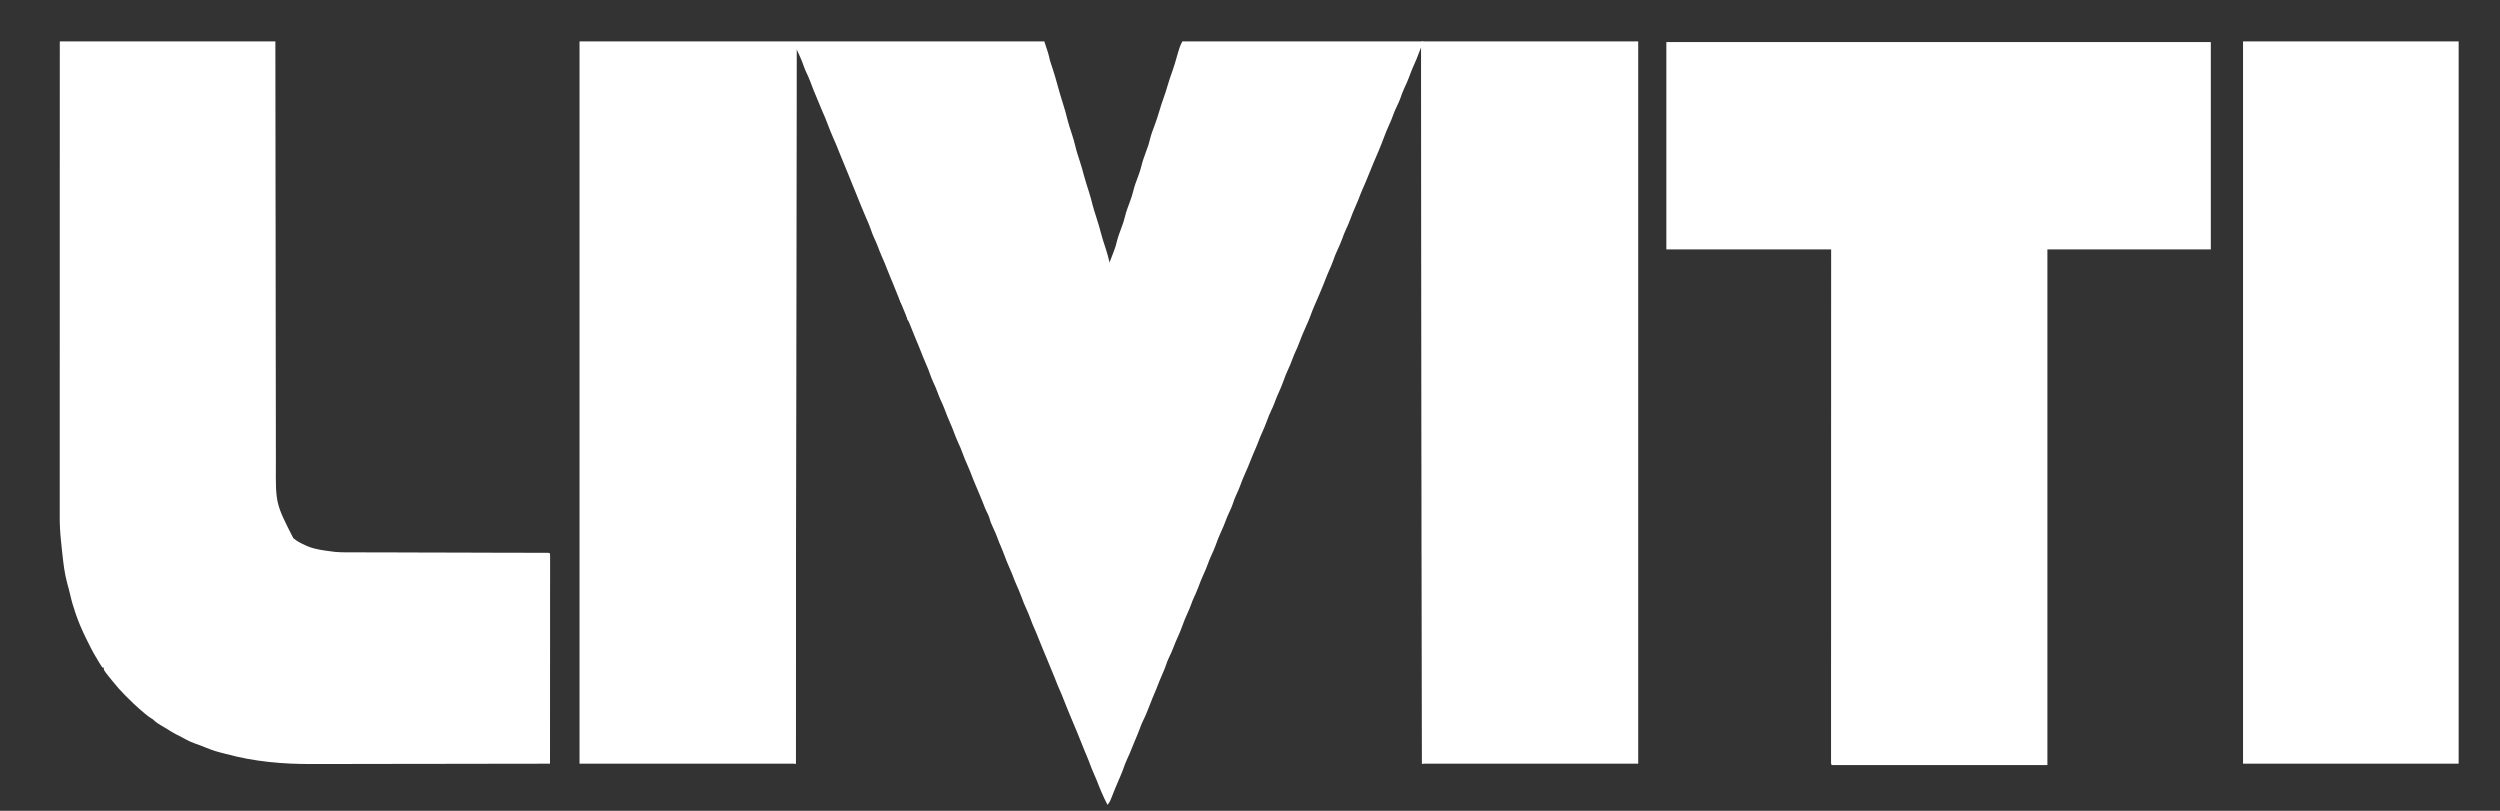 <svg width="74" height="24" viewBox="0 0 74 24" fill="none" xmlns="http://www.w3.org/2000/svg">
<rect x="0" y="0" width="74" height="24" fill="#333333" stroke="none"/>
<g clip-path="url(#clip0_35_1872)">
<path d="M17.154 1.226C21.695 1.226 26.235 1.226 30.912 1.226C31.034 1.592 31.034 1.592 31.075 1.775C31.086 1.813 31.098 1.851 31.11 1.888C31.117 1.908 31.123 1.928 31.13 1.949C31.137 1.97 31.144 1.991 31.151 2.012C31.204 2.174 31.254 2.336 31.297 2.501C31.344 2.68 31.398 2.856 31.453 3.032C31.509 3.207 31.56 3.381 31.602 3.56C31.636 3.697 31.683 3.831 31.727 3.966C31.765 4.081 31.799 4.196 31.827 4.315C31.866 4.48 31.918 4.639 31.971 4.8C32.014 4.934 32.053 5.067 32.087 5.202C32.129 5.358 32.179 5.511 32.228 5.664C32.27 5.796 32.307 5.927 32.339 6.062C32.37 6.181 32.408 6.297 32.446 6.415C32.542 6.723 32.542 6.723 32.58 6.871C32.62 7.029 32.672 7.184 32.723 7.339C32.77 7.482 32.809 7.624 32.843 7.77C32.856 7.734 32.856 7.734 32.87 7.698C32.891 7.642 32.913 7.585 32.934 7.529C32.94 7.516 32.945 7.503 32.95 7.489C32.96 7.463 32.97 7.437 32.98 7.411C33.011 7.33 33.035 7.25 33.054 7.166C33.092 7.012 33.147 6.868 33.202 6.72C33.241 6.617 33.275 6.515 33.3 6.408C33.336 6.257 33.392 6.114 33.446 5.968C33.484 5.865 33.519 5.763 33.544 5.656C33.58 5.505 33.635 5.362 33.69 5.216C33.728 5.114 33.762 5.013 33.787 4.907C33.821 4.765 33.871 4.63 33.921 4.494C33.997 4.29 33.997 4.29 34.051 4.078C34.078 3.968 34.121 3.862 34.16 3.756C34.223 3.585 34.282 3.414 34.331 3.239C34.362 3.128 34.4 3.021 34.438 2.913C34.483 2.788 34.524 2.664 34.56 2.537C34.601 2.392 34.65 2.251 34.701 2.109C34.744 1.987 34.782 1.864 34.817 1.739C34.921 1.378 34.921 1.378 34.997 1.226C39.45 1.226 43.903 1.226 48.491 1.226C48.491 8.281 48.491 15.336 48.491 22.605C46.379 22.605 44.266 22.605 42.09 22.605C42.08 12.103 42.08 12.103 42.069 1.389C42.022 1.509 41.975 1.63 41.927 1.754C41.855 1.92 41.855 1.92 41.819 2C41.784 2.08 41.754 2.161 41.724 2.243C41.68 2.365 41.628 2.481 41.572 2.598C41.522 2.703 41.484 2.811 41.446 2.922C41.412 3.014 41.37 3.101 41.328 3.189C41.294 3.261 41.263 3.332 41.237 3.407C41.203 3.507 41.16 3.603 41.117 3.699C41.064 3.815 41.015 3.932 40.971 4.052C40.875 4.313 40.765 4.568 40.655 4.823C40.595 4.963 40.538 5.104 40.482 5.246C40.434 5.367 40.383 5.485 40.33 5.604C40.285 5.706 40.245 5.809 40.206 5.914C40.176 5.99 40.143 6.065 40.109 6.14C40.061 6.25 40.016 6.36 39.975 6.473C39.931 6.595 39.879 6.711 39.824 6.828C39.79 6.903 39.761 6.979 39.734 7.056C39.694 7.166 39.65 7.271 39.599 7.376C39.542 7.494 39.497 7.613 39.454 7.737C39.419 7.832 39.379 7.924 39.338 8.016C39.301 8.098 39.267 8.18 39.236 8.264C39.155 8.478 39.063 8.688 38.973 8.898C38.965 8.916 38.957 8.935 38.948 8.954C38.933 8.99 38.917 9.025 38.902 9.061C38.865 9.147 38.83 9.233 38.799 9.322C38.755 9.445 38.702 9.564 38.648 9.684C38.583 9.829 38.52 9.973 38.466 10.122C38.422 10.242 38.372 10.357 38.317 10.473C38.292 10.528 38.271 10.582 38.251 10.639C38.216 10.741 38.173 10.838 38.128 10.936C38.079 11.045 38.033 11.152 37.995 11.265C37.95 11.395 37.896 11.518 37.84 11.642C37.803 11.723 37.769 11.804 37.739 11.889C37.708 11.979 37.67 12.064 37.629 12.149C37.579 12.255 37.534 12.36 37.496 12.471C37.449 12.603 37.392 12.732 37.334 12.859C37.302 12.93 37.274 13.002 37.247 13.075C37.202 13.192 37.153 13.306 37.102 13.421C37.066 13.503 37.032 13.586 37 13.671C36.96 13.777 36.915 13.881 36.868 13.985C36.809 14.115 36.756 14.246 36.707 14.381C36.676 14.467 36.64 14.55 36.6 14.634C36.562 14.715 36.529 14.794 36.502 14.88C36.467 14.991 36.42 15.093 36.37 15.198C36.336 15.269 36.306 15.34 36.28 15.415C36.242 15.524 36.195 15.627 36.147 15.732C36.083 15.87 36.028 16.008 35.979 16.151C35.941 16.256 35.894 16.357 35.848 16.458C35.812 16.539 35.778 16.618 35.749 16.701C35.715 16.8 35.673 16.895 35.63 16.99C35.57 17.121 35.517 17.253 35.468 17.388C35.428 17.498 35.38 17.602 35.33 17.708C35.305 17.762 35.284 17.817 35.264 17.874C35.228 17.976 35.185 18.073 35.141 18.171C35.092 18.279 35.046 18.387 35.007 18.5C34.963 18.628 34.91 18.75 34.854 18.874C34.813 18.963 34.776 19.052 34.742 19.144C34.696 19.267 34.641 19.384 34.584 19.502C34.559 19.555 34.539 19.609 34.521 19.665C34.487 19.769 34.444 19.868 34.4 19.968C34.34 20.107 34.282 20.247 34.229 20.389C34.192 20.483 34.152 20.575 34.112 20.667C34.085 20.729 34.061 20.792 34.038 20.856C34.011 20.928 33.981 20.999 33.952 21.071C33.946 21.085 33.94 21.099 33.934 21.114C33.905 21.186 33.873 21.257 33.838 21.326C33.799 21.402 33.769 21.48 33.74 21.561C33.692 21.691 33.64 21.818 33.585 21.945C33.553 22.019 33.523 22.094 33.493 22.169C33.455 22.266 33.415 22.36 33.37 22.454C33.318 22.565 33.276 22.678 33.236 22.795C33.202 22.889 33.161 22.98 33.121 23.072C33.079 23.164 33.04 23.258 33.003 23.352C32.993 23.377 32.983 23.401 32.973 23.427C32.959 23.463 32.959 23.463 32.945 23.499C32.927 23.545 32.908 23.59 32.89 23.635C32.882 23.654 32.875 23.673 32.867 23.692C32.843 23.742 32.817 23.782 32.782 23.824C32.661 23.589 32.558 23.349 32.464 23.101C32.433 23.022 32.399 22.945 32.364 22.867C32.317 22.761 32.275 22.655 32.237 22.546C32.198 22.443 32.154 22.343 32.111 22.241C32.072 22.15 32.035 22.058 32 21.965C31.961 21.862 31.919 21.761 31.877 21.66C31.809 21.501 31.743 21.342 31.677 21.183C31.661 21.145 31.645 21.108 31.63 21.07C31.581 20.953 31.534 20.836 31.489 20.718C31.452 20.62 31.412 20.525 31.37 20.431C31.318 20.314 31.27 20.196 31.225 20.076C31.183 19.968 31.138 19.862 31.093 19.756C31.053 19.661 31.014 19.566 30.976 19.471C30.943 19.389 30.908 19.307 30.873 19.225C30.826 19.115 30.781 19.005 30.738 18.892C30.695 18.779 30.647 18.668 30.598 18.557C30.565 18.482 30.534 18.407 30.507 18.33C30.473 18.23 30.43 18.135 30.387 18.039C30.328 17.909 30.275 17.779 30.226 17.645C30.185 17.533 30.138 17.425 30.09 17.317C30.044 17.214 30.003 17.109 29.964 17.003C29.933 16.926 29.901 16.852 29.867 16.776C29.813 16.654 29.764 16.53 29.718 16.404C29.675 16.29 29.628 16.178 29.579 16.066C29.554 16.008 29.532 15.95 29.512 15.89C29.479 15.798 29.439 15.711 29.397 15.623C29.349 15.524 29.309 15.426 29.283 15.318C29.263 15.259 29.235 15.206 29.207 15.15C29.171 15.077 29.142 15.002 29.113 14.926C29.038 14.736 28.959 14.549 28.879 14.362C28.823 14.231 28.771 14.1 28.721 13.967C28.692 13.893 28.66 13.821 28.628 13.748C28.578 13.639 28.534 13.528 28.493 13.416C28.457 13.316 28.418 13.22 28.372 13.125C28.32 13.016 28.278 12.906 28.236 12.793C28.201 12.695 28.161 12.6 28.118 12.505C28.07 12.396 28.026 12.287 27.985 12.176C27.94 12.052 27.887 11.933 27.831 11.814C27.806 11.759 27.785 11.704 27.765 11.648C27.723 11.528 27.671 11.413 27.618 11.298C27.585 11.225 27.554 11.151 27.529 11.074C27.496 10.97 27.453 10.872 27.409 10.772C27.35 10.635 27.293 10.498 27.24 10.358C27.2 10.253 27.155 10.15 27.111 10.046C27.072 9.954 27.034 9.862 26.999 9.768C26.957 9.656 26.91 9.547 26.861 9.438C26.821 9.346 26.782 9.253 26.745 9.159C26.706 9.06 26.666 8.962 26.623 8.865C26.585 8.777 26.549 8.689 26.515 8.599C26.466 8.47 26.413 8.344 26.359 8.217C26.32 8.125 26.282 8.033 26.247 7.939C26.205 7.826 26.157 7.716 26.108 7.606C26.062 7.502 26.021 7.396 25.981 7.289C25.944 7.196 25.904 7.105 25.862 7.014C25.832 6.946 25.805 6.878 25.782 6.807C25.749 6.705 25.707 6.608 25.664 6.51C25.648 6.472 25.632 6.434 25.615 6.397C25.607 6.378 25.599 6.359 25.591 6.34C25.502 6.133 25.418 5.923 25.334 5.713C25.296 5.617 25.256 5.522 25.217 5.426C25.171 5.315 25.126 5.202 25.081 5.09C25.02 4.935 24.956 4.782 24.891 4.629C24.861 4.56 24.833 4.49 24.807 4.42C24.768 4.315 24.722 4.214 24.677 4.112C24.611 3.962 24.549 3.812 24.493 3.658C24.447 3.533 24.394 3.412 24.34 3.291C24.308 3.219 24.279 3.146 24.25 3.073C24.224 3.008 24.196 2.944 24.169 2.879C24.104 2.727 24.043 2.574 23.986 2.418C23.946 2.31 23.898 2.208 23.849 2.104C23.819 2.037 23.794 1.969 23.77 1.899C23.715 1.746 23.645 1.598 23.576 1.45C23.569 8.431 23.563 15.412 23.556 22.605C21.443 22.605 19.331 22.605 17.154 22.605C17.154 15.55 17.154 8.495 17.154 1.226Z" fill="white"/>
<path d="M49.324 1.246C54.642 1.246 59.961 1.246 65.44 1.246C65.44 3.271 65.44 5.297 65.44 7.383C63.844 7.383 62.248 7.383 60.603 7.383C60.603 12.42 60.603 17.456 60.603 22.645C58.497 22.645 56.392 22.645 54.222 22.645C54.202 22.625 54.202 22.625 54.199 22.582C54.199 22.563 54.199 22.544 54.199 22.525C54.199 22.503 54.199 22.481 54.199 22.459C54.199 22.434 54.199 22.41 54.199 22.384C54.199 22.359 54.199 22.333 54.199 22.306C54.199 22.234 54.199 22.162 54.199 22.09C54.199 22.012 54.199 21.934 54.199 21.855C54.199 21.718 54.199 21.581 54.199 21.443C54.199 21.239 54.199 21.035 54.199 20.831C54.199 20.487 54.199 20.144 54.199 19.8C54.2 19.46 54.2 19.12 54.2 18.779C54.2 18.758 54.2 18.737 54.2 18.715C54.2 18.608 54.2 18.501 54.2 18.394C54.2 17.633 54.2 16.872 54.2 16.112C54.2 15.373 54.2 14.633 54.2 13.894C54.2 13.871 54.2 13.849 54.2 13.825C54.2 13.597 54.2 13.368 54.2 13.139C54.201 12.674 54.201 12.208 54.201 11.742C54.201 11.71 54.201 11.71 54.201 11.677C54.201 11.02 54.201 10.364 54.201 9.707C54.201 9.688 54.201 9.669 54.201 9.65C54.201 8.895 54.201 8.139 54.202 7.383C52.592 7.383 50.983 7.383 49.324 7.383C49.324 5.358 49.324 3.333 49.324 1.246Z" fill="white"/>
<path d="M1.77 1.226C3.876 1.226 5.982 1.226 8.151 1.226C8.152 2.156 8.153 3.086 8.154 4.044C8.155 4.598 8.156 5.151 8.156 5.705C8.157 6.029 8.157 6.354 8.158 6.679C8.158 6.718 8.158 6.757 8.158 6.796C8.159 7.422 8.159 8.047 8.16 8.672C8.161 9.315 8.161 9.958 8.162 10.601C8.162 10.692 8.163 10.783 8.163 10.874C8.163 10.892 8.163 10.91 8.163 10.928C8.163 11.215 8.163 11.503 8.164 11.79C8.164 12.079 8.164 12.369 8.165 12.658C8.165 12.83 8.165 13.001 8.165 13.173C8.165 13.288 8.165 13.403 8.166 13.518C8.166 13.583 8.166 13.649 8.166 13.714C8.158 14.902 8.158 14.902 8.681 15.929C8.791 16.023 8.914 16.084 9.046 16.143C9.067 16.152 9.088 16.162 9.11 16.172C9.341 16.266 9.592 16.294 9.838 16.326C9.877 16.331 9.877 16.331 9.917 16.336C10.038 16.349 10.158 16.349 10.28 16.349C10.305 16.349 10.331 16.349 10.357 16.349C10.428 16.349 10.499 16.349 10.569 16.35C10.646 16.35 10.722 16.35 10.799 16.35C10.931 16.351 11.063 16.351 11.195 16.351C11.386 16.352 11.578 16.352 11.769 16.352C12.079 16.353 12.389 16.354 12.699 16.355C12.718 16.355 12.736 16.355 12.755 16.355C12.906 16.355 13.057 16.356 13.207 16.356C13.339 16.356 13.471 16.357 13.603 16.357C13.631 16.357 13.631 16.357 13.659 16.357C13.968 16.358 14.278 16.359 14.587 16.36C14.778 16.36 14.969 16.361 15.159 16.361C15.29 16.361 15.421 16.361 15.551 16.362C15.626 16.362 15.702 16.362 15.777 16.362C15.859 16.363 15.94 16.363 16.022 16.363C16.058 16.363 16.058 16.363 16.095 16.363C16.127 16.363 16.127 16.363 16.16 16.363C16.189 16.363 16.189 16.363 16.218 16.363C16.26 16.366 16.26 16.366 16.28 16.387C16.282 16.42 16.283 16.453 16.283 16.486C16.283 16.508 16.283 16.529 16.283 16.552C16.283 16.576 16.283 16.6 16.283 16.625C16.283 16.65 16.283 16.676 16.283 16.702C16.283 16.773 16.283 16.844 16.283 16.915C16.282 16.991 16.282 17.067 16.283 17.143C16.283 17.276 16.282 17.408 16.282 17.54C16.282 17.732 16.282 17.923 16.282 18.114C16.282 18.424 16.282 18.735 16.282 19.045C16.282 19.346 16.281 19.648 16.281 19.949C16.281 19.968 16.281 19.986 16.281 20.006C16.281 20.099 16.281 20.192 16.281 20.285C16.281 21.058 16.281 21.832 16.28 22.605C15.309 22.607 14.337 22.608 13.366 22.609C13.251 22.609 13.135 22.609 13.02 22.61C12.986 22.61 12.986 22.61 12.951 22.61C12.581 22.61 12.212 22.611 11.843 22.611C11.463 22.612 11.083 22.613 10.703 22.613C10.469 22.613 10.235 22.613 10.002 22.614C9.84 22.614 9.679 22.614 9.518 22.614C9.426 22.614 9.333 22.614 9.241 22.615C8.374 22.619 7.523 22.545 6.686 22.316C6.638 22.303 6.59 22.291 6.541 22.279C6.323 22.227 6.119 22.142 5.912 22.058C5.854 22.036 5.797 22.015 5.738 21.995C5.647 21.962 5.563 21.922 5.478 21.875C5.452 21.86 5.425 21.846 5.399 21.832C5.387 21.825 5.374 21.818 5.362 21.811C5.315 21.786 5.268 21.763 5.22 21.74C5.128 21.695 5.044 21.641 4.958 21.585C4.897 21.547 4.835 21.511 4.773 21.476C4.689 21.428 4.616 21.378 4.546 21.312C4.513 21.282 4.513 21.282 4.466 21.256C4.404 21.218 4.35 21.174 4.294 21.127C4.264 21.102 4.264 21.102 4.234 21.076C4.212 21.057 4.19 21.039 4.168 21.02C4.151 21.005 4.151 21.005 4.133 20.99C4.015 20.889 3.905 20.78 3.795 20.671C3.763 20.639 3.731 20.608 3.699 20.576C3.569 20.446 3.449 20.311 3.335 20.166C3.306 20.131 3.277 20.096 3.249 20.061C3.071 19.838 3.071 19.838 3.071 19.76C3.057 19.76 3.044 19.76 3.03 19.76C3.004 19.722 2.979 19.683 2.955 19.643C2.944 19.625 2.944 19.625 2.933 19.607C2.918 19.582 2.904 19.557 2.889 19.532C2.87 19.5 2.85 19.467 2.831 19.435C2.732 19.27 2.647 19.1 2.563 18.927C2.551 18.904 2.551 18.904 2.54 18.88C2.433 18.662 2.337 18.444 2.258 18.215C2.25 18.194 2.25 18.194 2.242 18.171C2.175 17.98 2.119 17.79 2.075 17.593C2.05 17.483 2.021 17.375 1.99 17.266C1.912 16.977 1.876 16.682 1.845 16.385C1.839 16.323 1.832 16.261 1.825 16.2C1.821 16.159 1.817 16.119 1.813 16.079C1.811 16.061 1.809 16.043 1.807 16.024C1.782 15.788 1.767 15.552 1.768 15.315C1.768 15.29 1.768 15.265 1.768 15.24C1.768 15.173 1.768 15.105 1.768 15.037C1.768 14.964 1.768 14.89 1.768 14.816C1.768 14.687 1.768 14.559 1.768 14.43C1.768 14.238 1.768 14.046 1.768 13.854C1.768 13.532 1.768 13.209 1.768 12.886C1.768 12.567 1.768 12.248 1.768 11.928C1.768 11.909 1.768 11.889 1.768 11.868C1.768 11.767 1.768 11.666 1.768 11.565C1.768 10.851 1.768 10.137 1.769 9.422C1.769 8.728 1.769 8.034 1.769 7.34C1.769 7.297 1.769 7.253 1.769 7.209C1.769 6.855 1.769 6.5 1.769 6.145C1.769 4.506 1.77 2.866 1.77 1.226Z" fill="white"/>
<path d="M66.394 1.226C68.5 1.226 70.606 1.226 72.776 1.226C72.776 8.281 72.776 15.336 72.776 22.605C70.67 22.605 68.564 22.605 66.394 22.605C66.394 15.55 66.394 8.495 66.394 1.226Z" fill="white"/>
<path d="M42.089 1.226C42.103 1.226 42.116 1.226 42.13 1.226C42.13 8.281 42.13 15.336 42.13 22.605C42.116 22.605 42.103 22.605 42.089 22.605C42.087 20.848 42.085 19.09 42.083 16.524C42.083 16.494 42.083 16.463 42.082 16.433C42.082 15.797 42.081 15.162 42.081 14.526C42.08 14.207 42.08 13.887 42.08 13.568C42.079 13.52 42.079 13.472 42.079 13.424C42.078 12.682 42.078 11.94 42.077 11.198C42.077 11.182 42.077 11.166 42.077 11.15C42.077 10.892 42.076 10.635 42.076 10.378C42.075 9.637 42.074 8.896 42.074 8.155C42.074 8.14 42.074 8.125 42.074 8.109C42.073 7.775 42.073 7.441 42.072 7.107C42.072 6.972 42.072 6.838 42.072 6.703C42.072 6.688 42.072 6.674 42.072 6.658C42.072 6.184 42.071 5.709 42.07 5.235C42.07 4.744 42.069 4.252 42.069 3.761C42.069 3.478 42.068 3.194 42.068 2.911C42.068 2.722 42.068 2.533 42.067 2.344C42.067 2.236 42.067 2.128 42.067 2.02C42.067 1.922 42.067 1.824 42.067 1.726C42.067 1.691 42.067 1.656 42.067 1.62C42.066 1.572 42.066 1.525 42.066 1.477C42.066 1.45 42.066 1.424 42.066 1.396C42.069 1.337 42.075 1.284 42.089 1.226Z" fill="white"/>
<path d="M23.514 1.267C23.527 1.267 23.541 1.267 23.554 1.267C23.578 1.343 23.577 1.415 23.577 1.494C23.577 1.509 23.577 1.524 23.577 1.539C23.577 1.59 23.577 1.64 23.577 1.69C23.577 1.726 23.577 1.763 23.577 1.799C23.577 1.899 23.577 2 23.576 2.101C23.576 2.21 23.576 2.319 23.576 2.428C23.576 2.619 23.576 2.811 23.576 3.002C23.575 3.287 23.575 3.572 23.575 3.857C23.574 4.335 23.574 4.814 23.573 5.293C23.572 5.768 23.572 6.242 23.571 6.716C23.571 6.731 23.571 6.746 23.571 6.761C23.571 6.895 23.571 7.03 23.571 7.164C23.571 7.499 23.57 7.833 23.57 8.167C23.57 8.182 23.57 8.198 23.57 8.213C23.569 8.954 23.568 9.695 23.567 10.436C23.567 10.693 23.567 10.95 23.567 11.207C23.567 11.223 23.567 11.239 23.567 11.256C23.566 11.997 23.565 12.738 23.564 13.479C23.564 13.527 23.564 13.575 23.564 13.624C23.564 13.942 23.563 14.261 23.563 14.58C23.562 15.214 23.562 15.849 23.561 16.483C23.561 16.514 23.561 16.544 23.561 16.574C23.559 18.25 23.557 19.926 23.554 22.605C23.541 22.605 23.527 22.605 23.514 22.605C23.514 15.563 23.514 8.522 23.514 1.267Z" fill="white"/>
<path d="M26.826 9.334C26.84 9.334 26.853 9.334 26.867 9.334C26.928 9.451 26.928 9.451 26.928 9.497C26.908 9.49 26.887 9.484 26.867 9.477C26.843 9.404 26.843 9.404 26.826 9.334Z" fill="white"/>
<path d="M26.623 8.826C26.637 8.826 26.65 8.826 26.664 8.826C26.701 8.89 26.708 8.936 26.704 9.009C26.654 8.95 26.634 8.904 26.623 8.826Z" fill="white"/>
</g>
<defs>
<clipPath id="clip0_35_1872">
<rect width="74" height="23.941" fill="white"/>
</clipPath>
</defs>
</svg>
